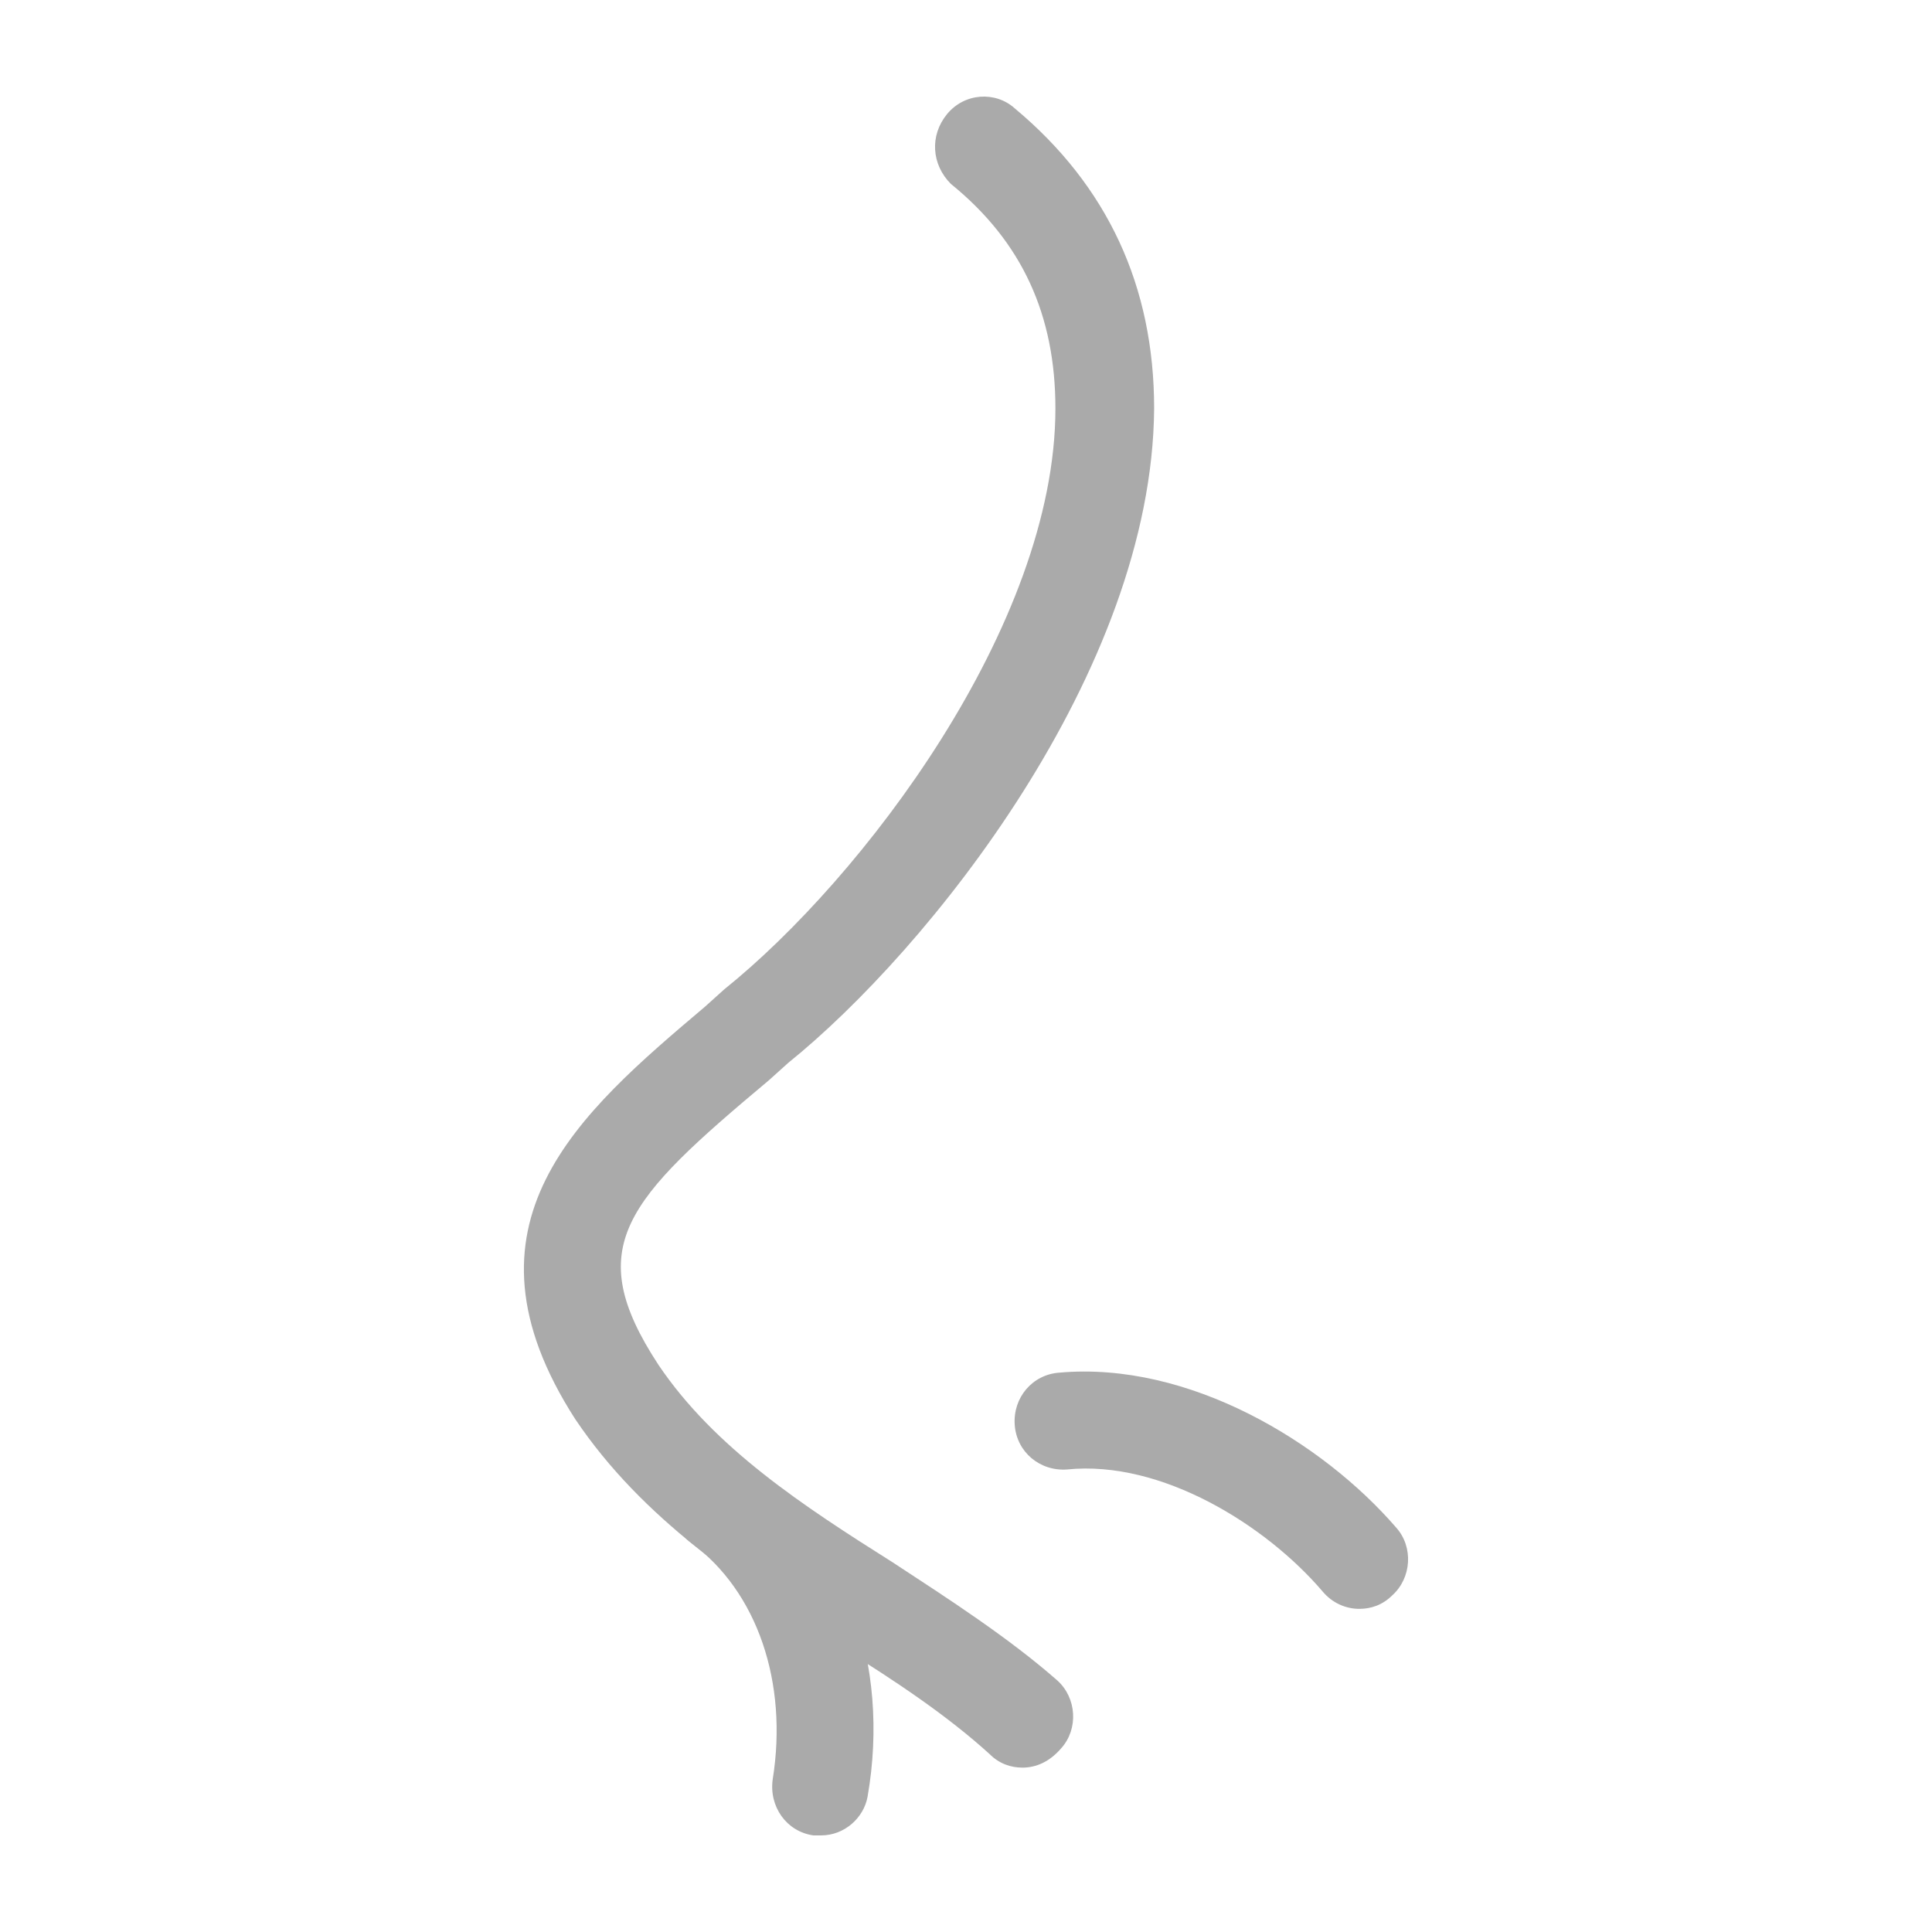 <svg width="50" height="50" viewBox="0 0 50 50" fill="none" xmlns="http://www.w3.org/2000/svg">
<path d="M26.462 45.746C26.161 45.746 25.86 45.646 25.61 45.395C24.508 44.393 23.155 43.491 21.702 42.59C19.196 40.986 16.641 39.333 14.887 36.727C11.63 31.666 14.987 28.81 18.244 26.054L18.745 25.603C22.303 22.747 27.314 16.183 27.314 10.571C27.314 8.166 26.462 6.262 24.608 4.759C24.107 4.258 24.057 3.506 24.508 2.955C24.959 2.404 25.76 2.353 26.261 2.804C28.666 4.809 29.869 7.414 29.869 10.571C29.819 17.386 24.006 24.601 20.399 27.507L19.898 27.958C16.19 31.065 15.037 32.267 17.042 35.324C18.495 37.479 20.8 38.982 23.105 40.435C24.558 41.387 26.111 42.389 27.364 43.491C27.865 43.942 27.915 44.744 27.464 45.245C27.163 45.596 26.812 45.746 26.462 45.746Z" fill="#AAAAAA"/>
<path d="M35.18 41.637C34.83 41.637 34.479 41.487 34.228 41.186C32.775 39.483 30.07 37.779 27.614 38.03C26.913 38.08 26.311 37.579 26.261 36.877C26.211 36.176 26.712 35.574 27.414 35.524C30.771 35.224 34.228 37.328 36.132 39.533C36.583 40.034 36.533 40.836 36.032 41.287C35.782 41.537 35.481 41.637 35.18 41.637Z" fill="#AAAAAA"/>
<path d="M21.251 47.5C21.201 47.5 21.1 47.5 21.05 47.5C20.349 47.4 19.898 46.748 19.998 46.047C20.399 43.541 19.597 41.187 17.893 39.934C17.342 39.533 17.242 38.731 17.643 38.18C18.044 37.629 18.846 37.529 19.397 37.929C21.852 39.783 23.055 43.04 22.453 46.498C22.353 47.049 21.852 47.5 21.251 47.5Z" fill="#AAAAAA"/>
</svg>
